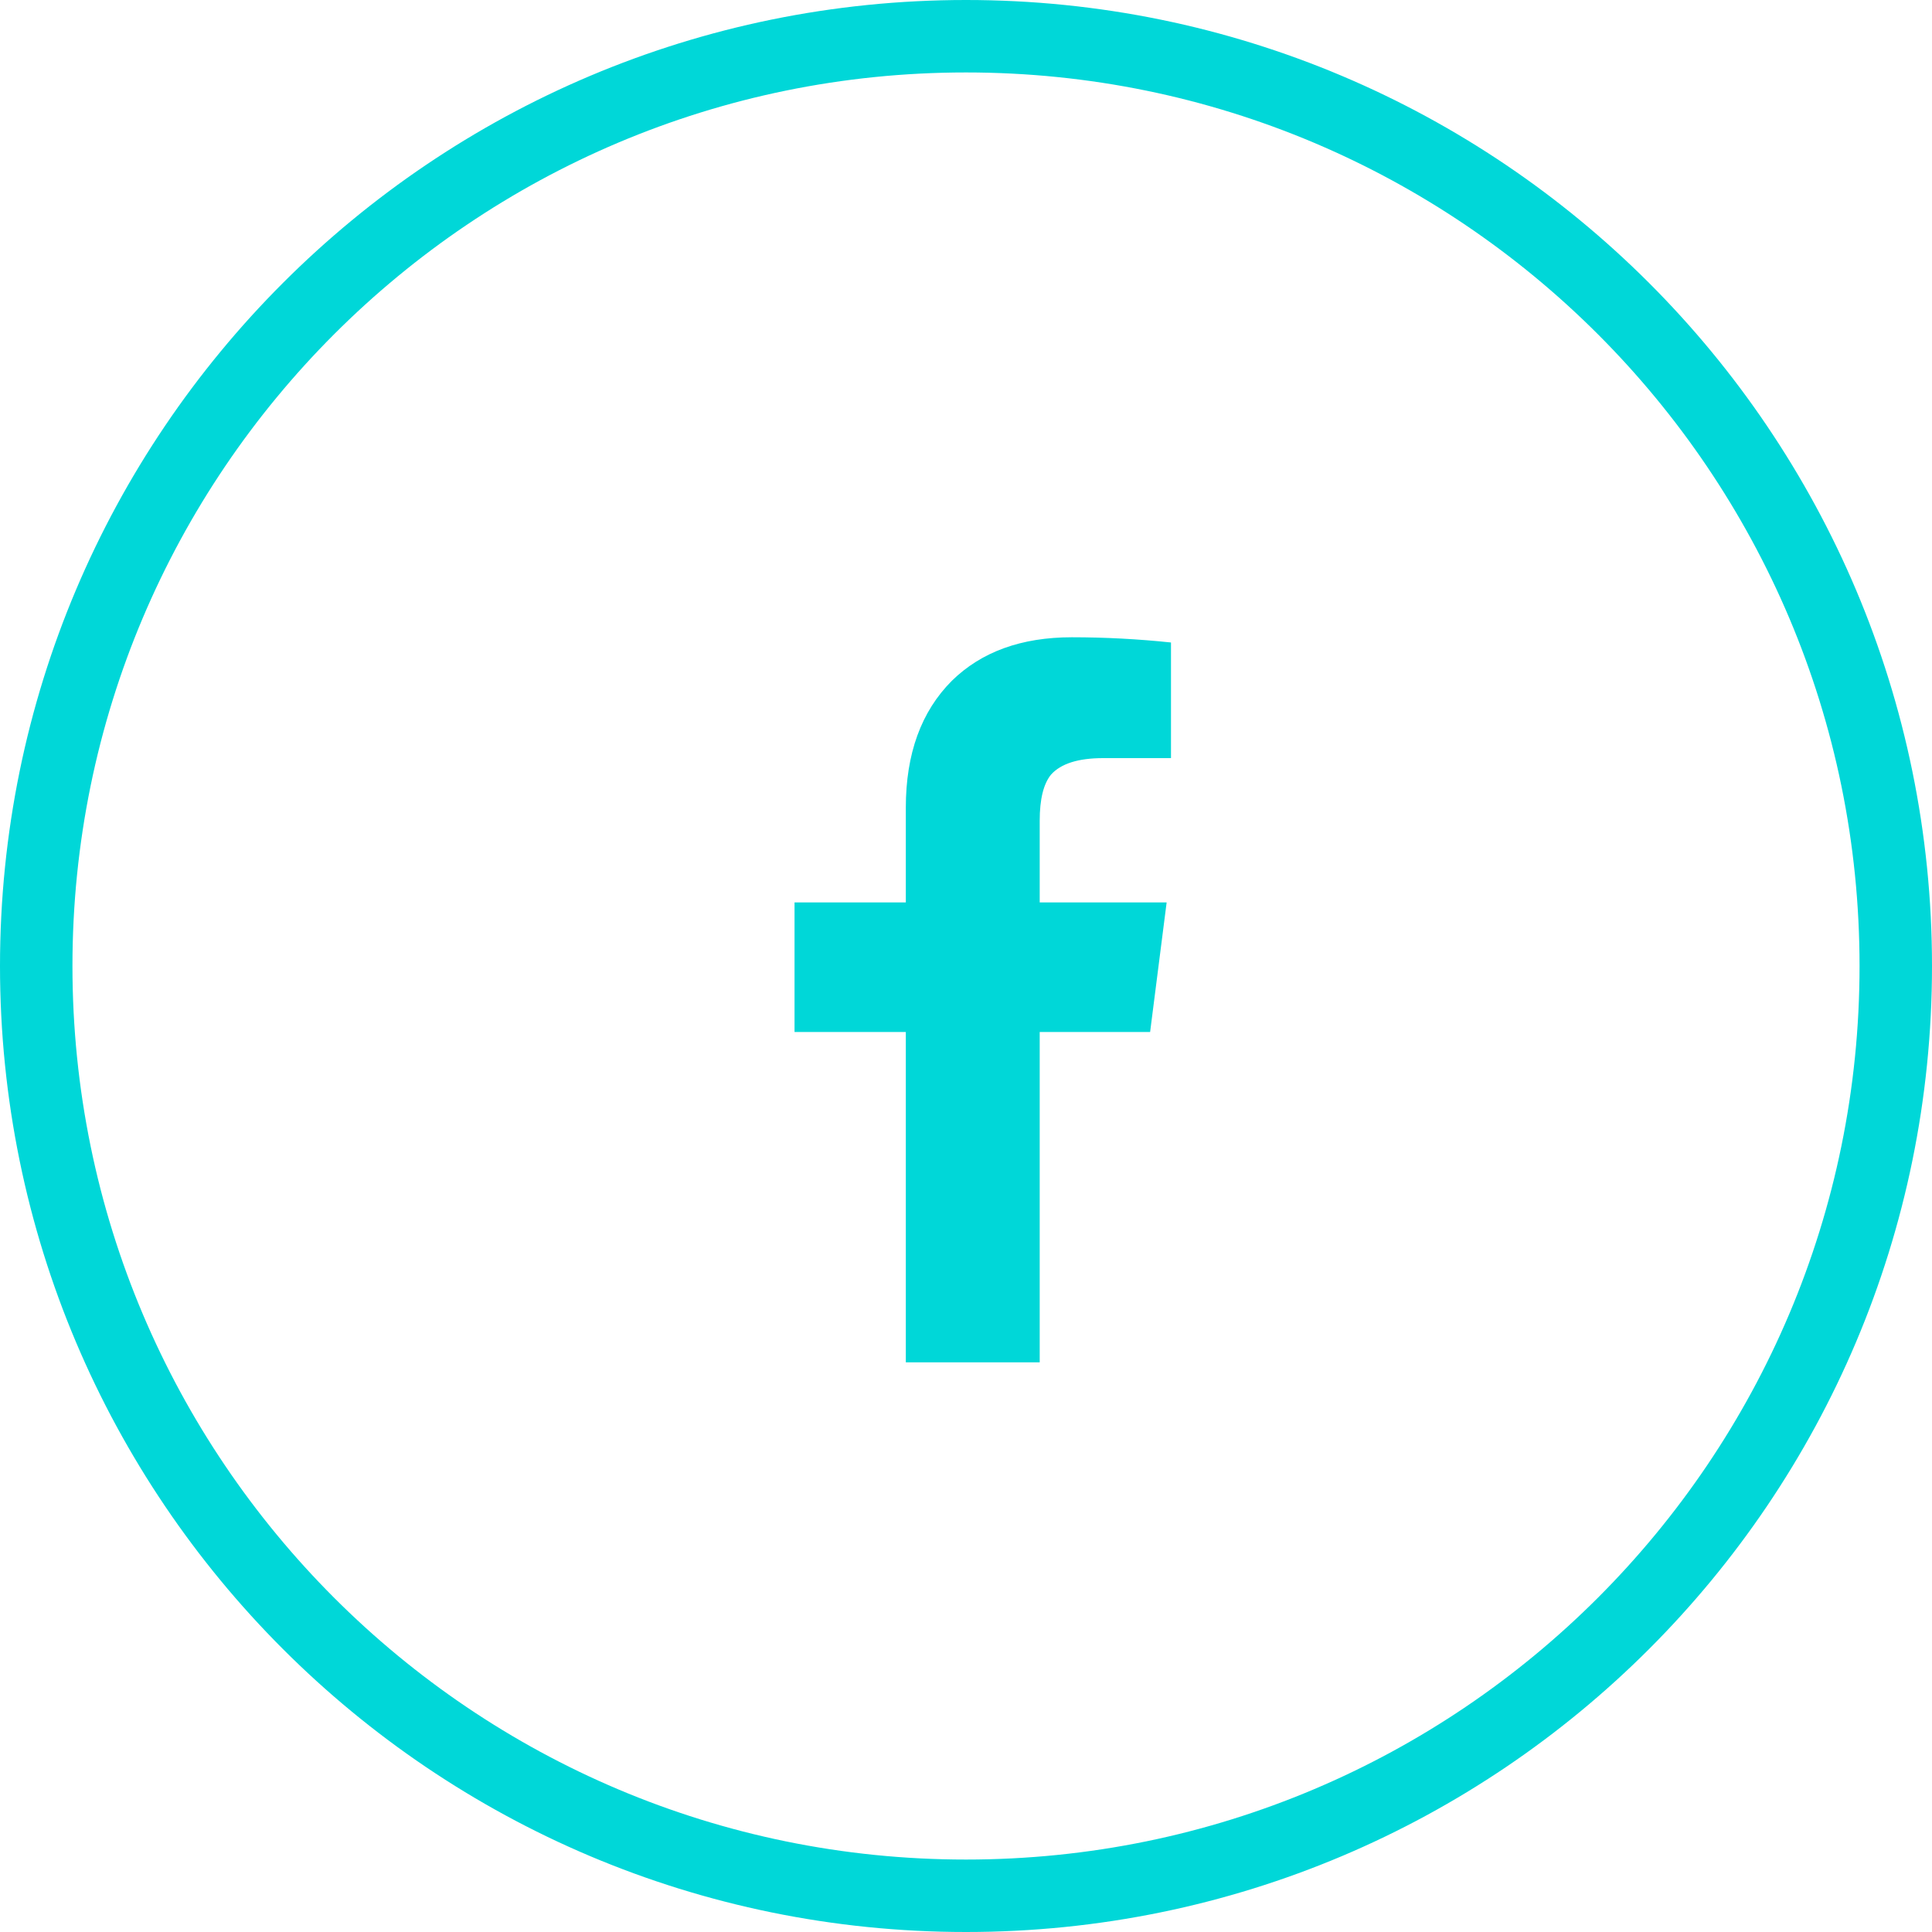 <svg width="40" height="40" viewBox="0 0 40 40" fill="none" xmlns="http://www.w3.org/2000/svg">
<path d="M39.25 20C39.25 30.631 30.631 39.25 20 39.25C9.369 39.25 0.75 30.631 0.75 20C0.75 9.369 9.369 0.75 20 0.75C30.631 0.75 39.25 9.369 39.25 20Z" stroke="#00D7D8" stroke-width="1.5"/>
<path d="M22.84 15.696H24.244V13.302C23.56 13.23 22.876 13.194 22.192 13.194C21.148 13.194 20.32 13.494 19.708 14.094C19.072 14.73 18.754 15.606 18.754 16.722V18.684H16.45V21.366H18.754V28.206H21.526V21.366H23.812L24.154 18.684H21.526V16.992C21.526 16.548 21.604 16.23 21.76 16.038C21.964 15.81 22.324 15.696 22.84 15.696Z" fill="#00D7D8"/>
</svg>
